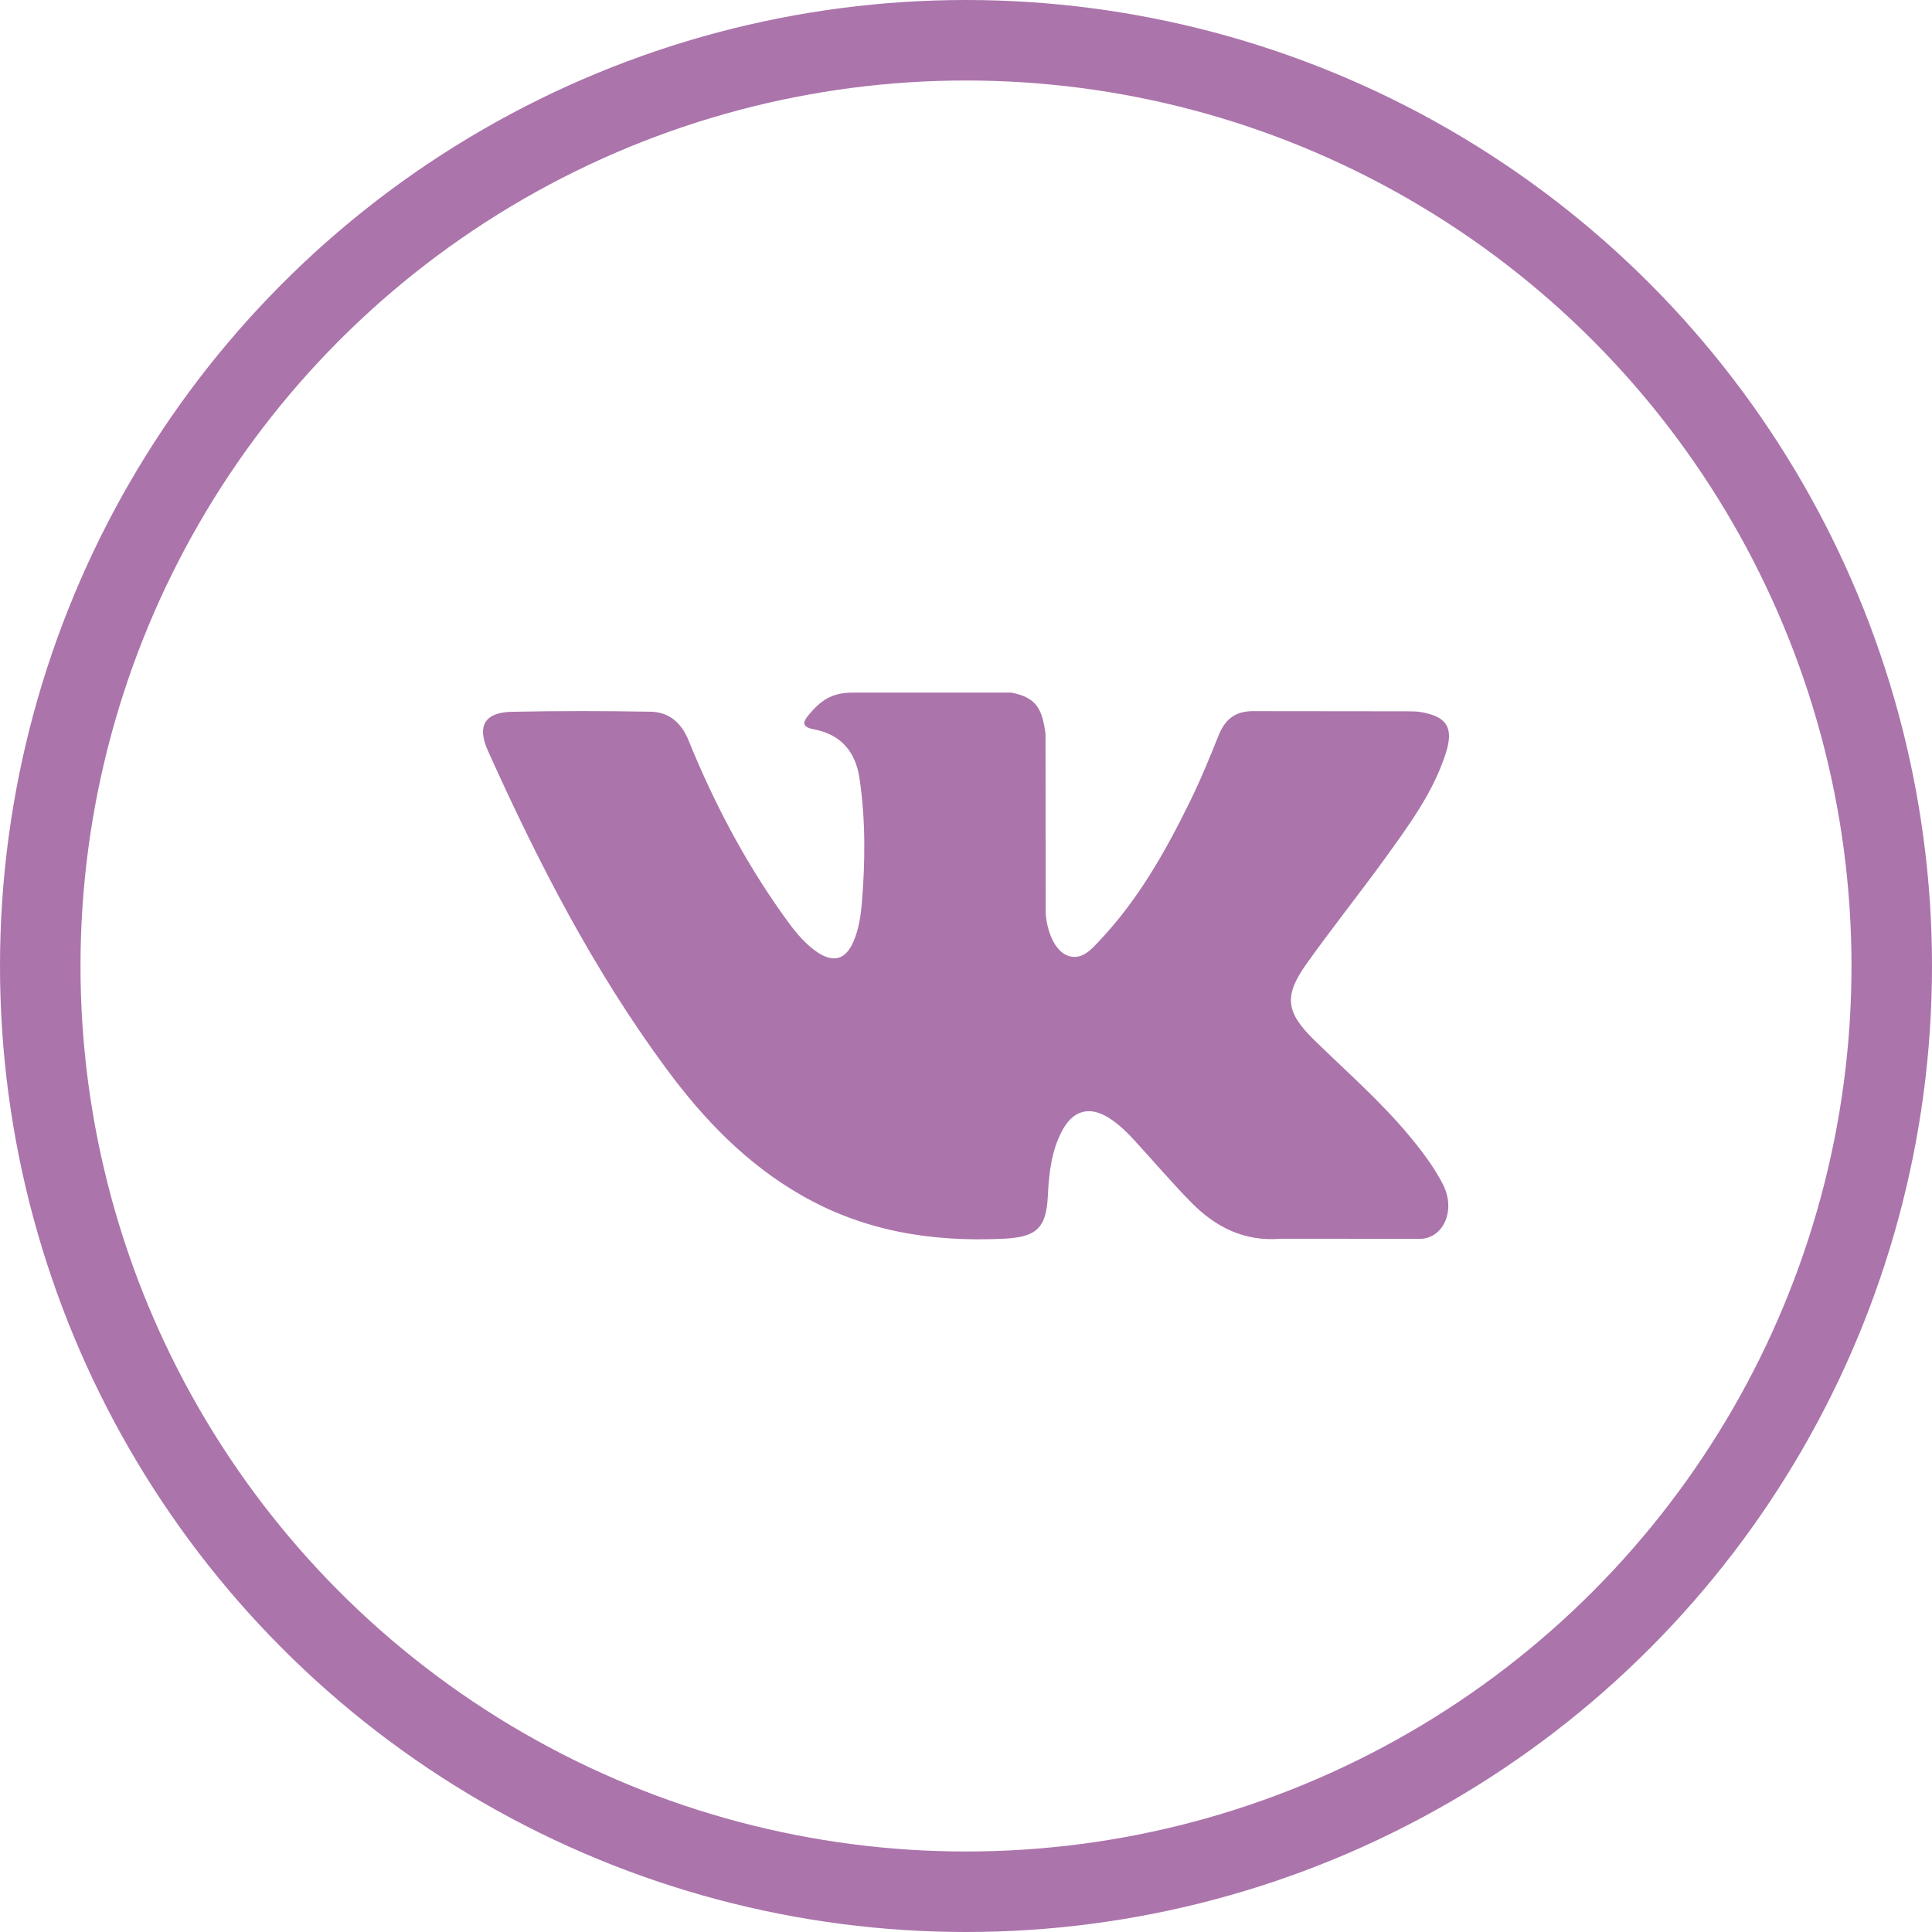 <?xml version="1.0" encoding="UTF-8"?> <svg xmlns="http://www.w3.org/2000/svg" width="24" height="24" viewBox="0 0 24 24" fill="none"><g clip-path="url(#clip0_1_967)"><path fill-rule="evenodd" clip-rule="evenodd" d="M16.328 12.922C16.726 13.311 17.146 13.677 17.503 14.105C17.661 14.295 17.81 14.491 17.924 14.711C18.086 15.025 17.939 15.37 17.658 15.389L15.91 15.388C15.459 15.426 15.099 15.244 14.797 14.936C14.555 14.689 14.331 14.427 14.098 14.172C14.003 14.068 13.903 13.97 13.783 13.892C13.545 13.738 13.338 13.785 13.201 14.034C13.062 14.287 13.031 14.567 13.017 14.85C12.998 15.261 12.874 15.369 12.461 15.388C11.577 15.43 10.738 15.296 9.959 14.85C9.272 14.457 8.739 13.902 8.276 13.274C7.373 12.051 6.682 10.707 6.061 9.326C5.921 9.015 6.023 8.847 6.366 8.842C6.937 8.83 7.507 8.831 8.078 8.841C8.31 8.844 8.463 8.977 8.553 9.196C8.861 9.955 9.239 10.677 9.713 11.346C9.839 11.524 9.968 11.702 10.151 11.827C10.354 11.966 10.508 11.92 10.603 11.694C10.664 11.551 10.69 11.397 10.704 11.243C10.749 10.716 10.755 10.189 10.676 9.663C10.627 9.335 10.442 9.123 10.115 9.061C9.948 9.029 9.973 8.967 10.054 8.871C10.194 8.707 10.326 8.604 10.59 8.604H12.566C12.877 8.666 12.946 8.806 12.988 9.119L12.99 11.313C12.986 11.434 13.05 11.794 13.269 11.874C13.443 11.931 13.559 11.791 13.663 11.681C14.136 11.179 14.474 10.585 14.775 9.971C14.909 9.701 15.024 9.42 15.136 9.14C15.219 8.932 15.348 8.829 15.583 8.834L17.484 8.836C17.541 8.836 17.598 8.837 17.652 8.846C17.973 8.901 18.06 9.038 17.962 9.351C17.806 9.842 17.502 10.251 17.206 10.662C16.888 11.101 16.549 11.525 16.235 11.966C15.946 12.369 15.969 12.572 16.328 12.922Z" fill="#AB74AB"></path></g><circle cx="12" cy="12" r="11.5" stroke="#AB74AB"></circle><defs><clipPath id="clip0_1_967"><rect width="12" height="12" fill="white" transform="translate(6 6)"></rect></clipPath></defs></svg> 